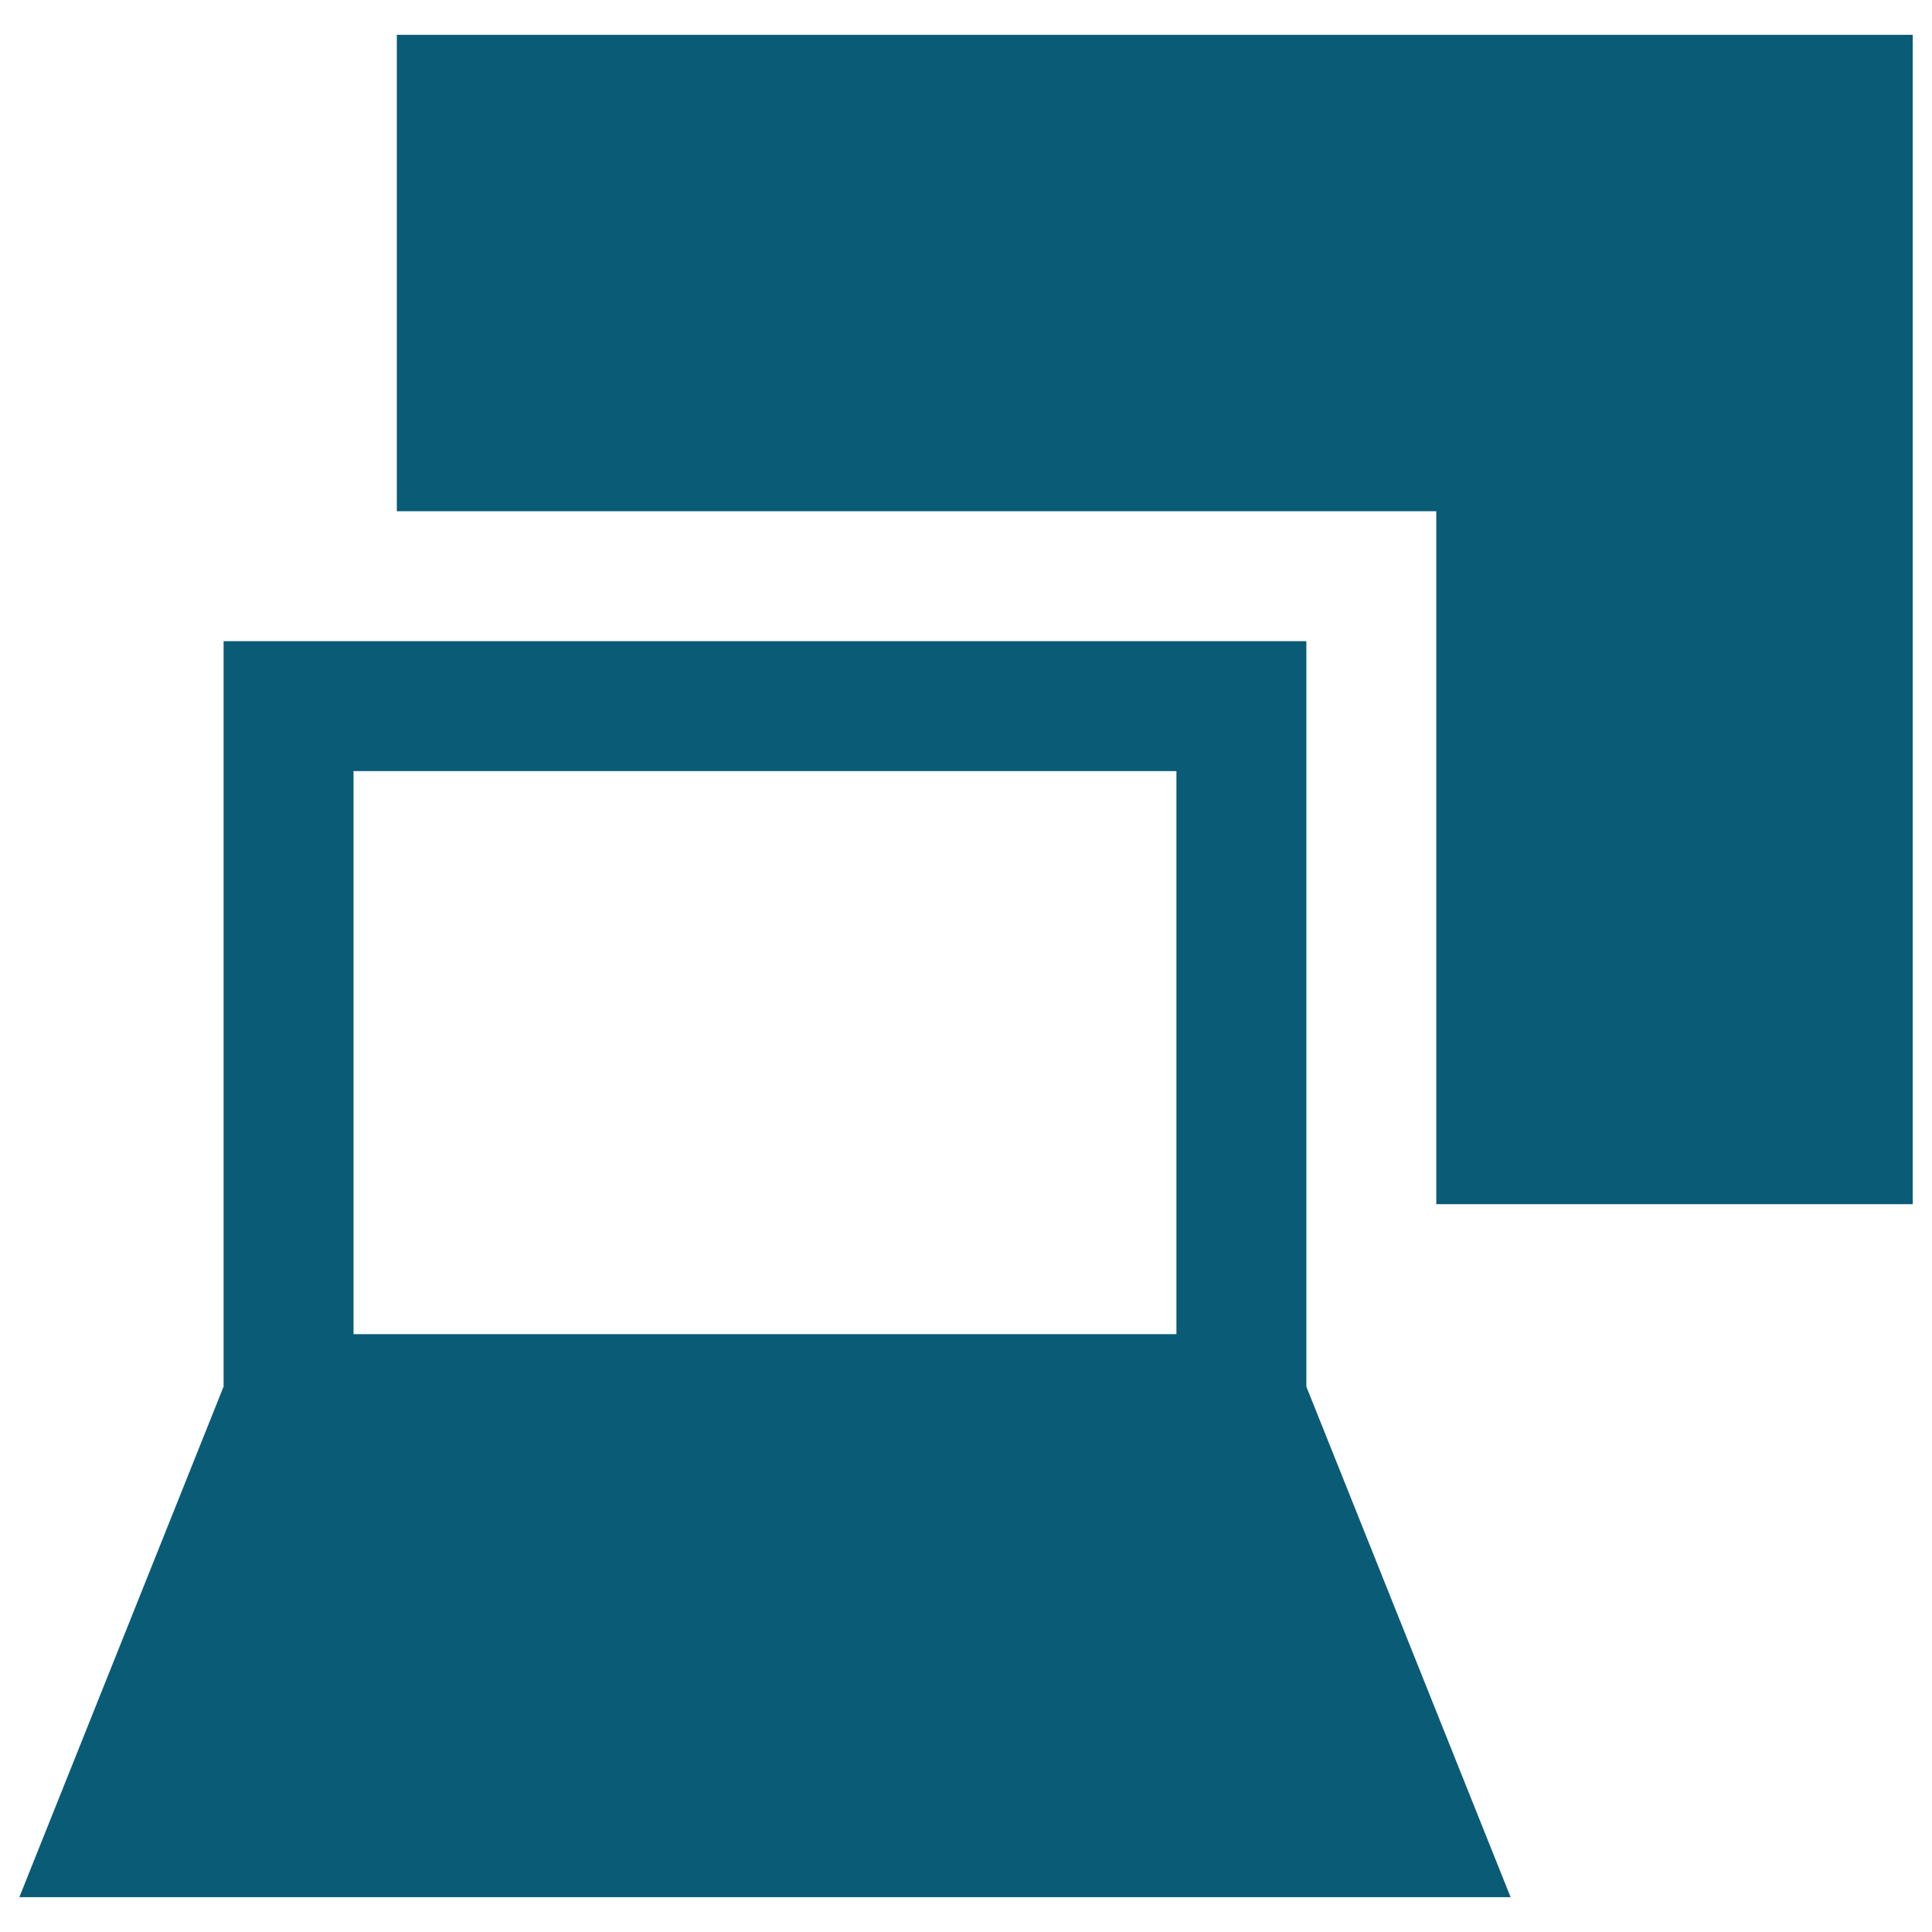 <?xml version="1.0" encoding="UTF-8"?> <svg xmlns="http://www.w3.org/2000/svg" width="72" height="72" viewBox="0 0 72 72" fill="none"><path fill-rule="evenodd" clip-rule="evenodd" d="M14.789 1.298H71.281V44.877H53.526V19.052H14.789V1.298ZM8.333 23.895H48.684V51.676L56.296 70.702H0.721L8.333 51.673V23.895ZM13.175 49.72H43.842V28.737H13.175V49.72Z" fill="#0A5B76"></path></svg> 